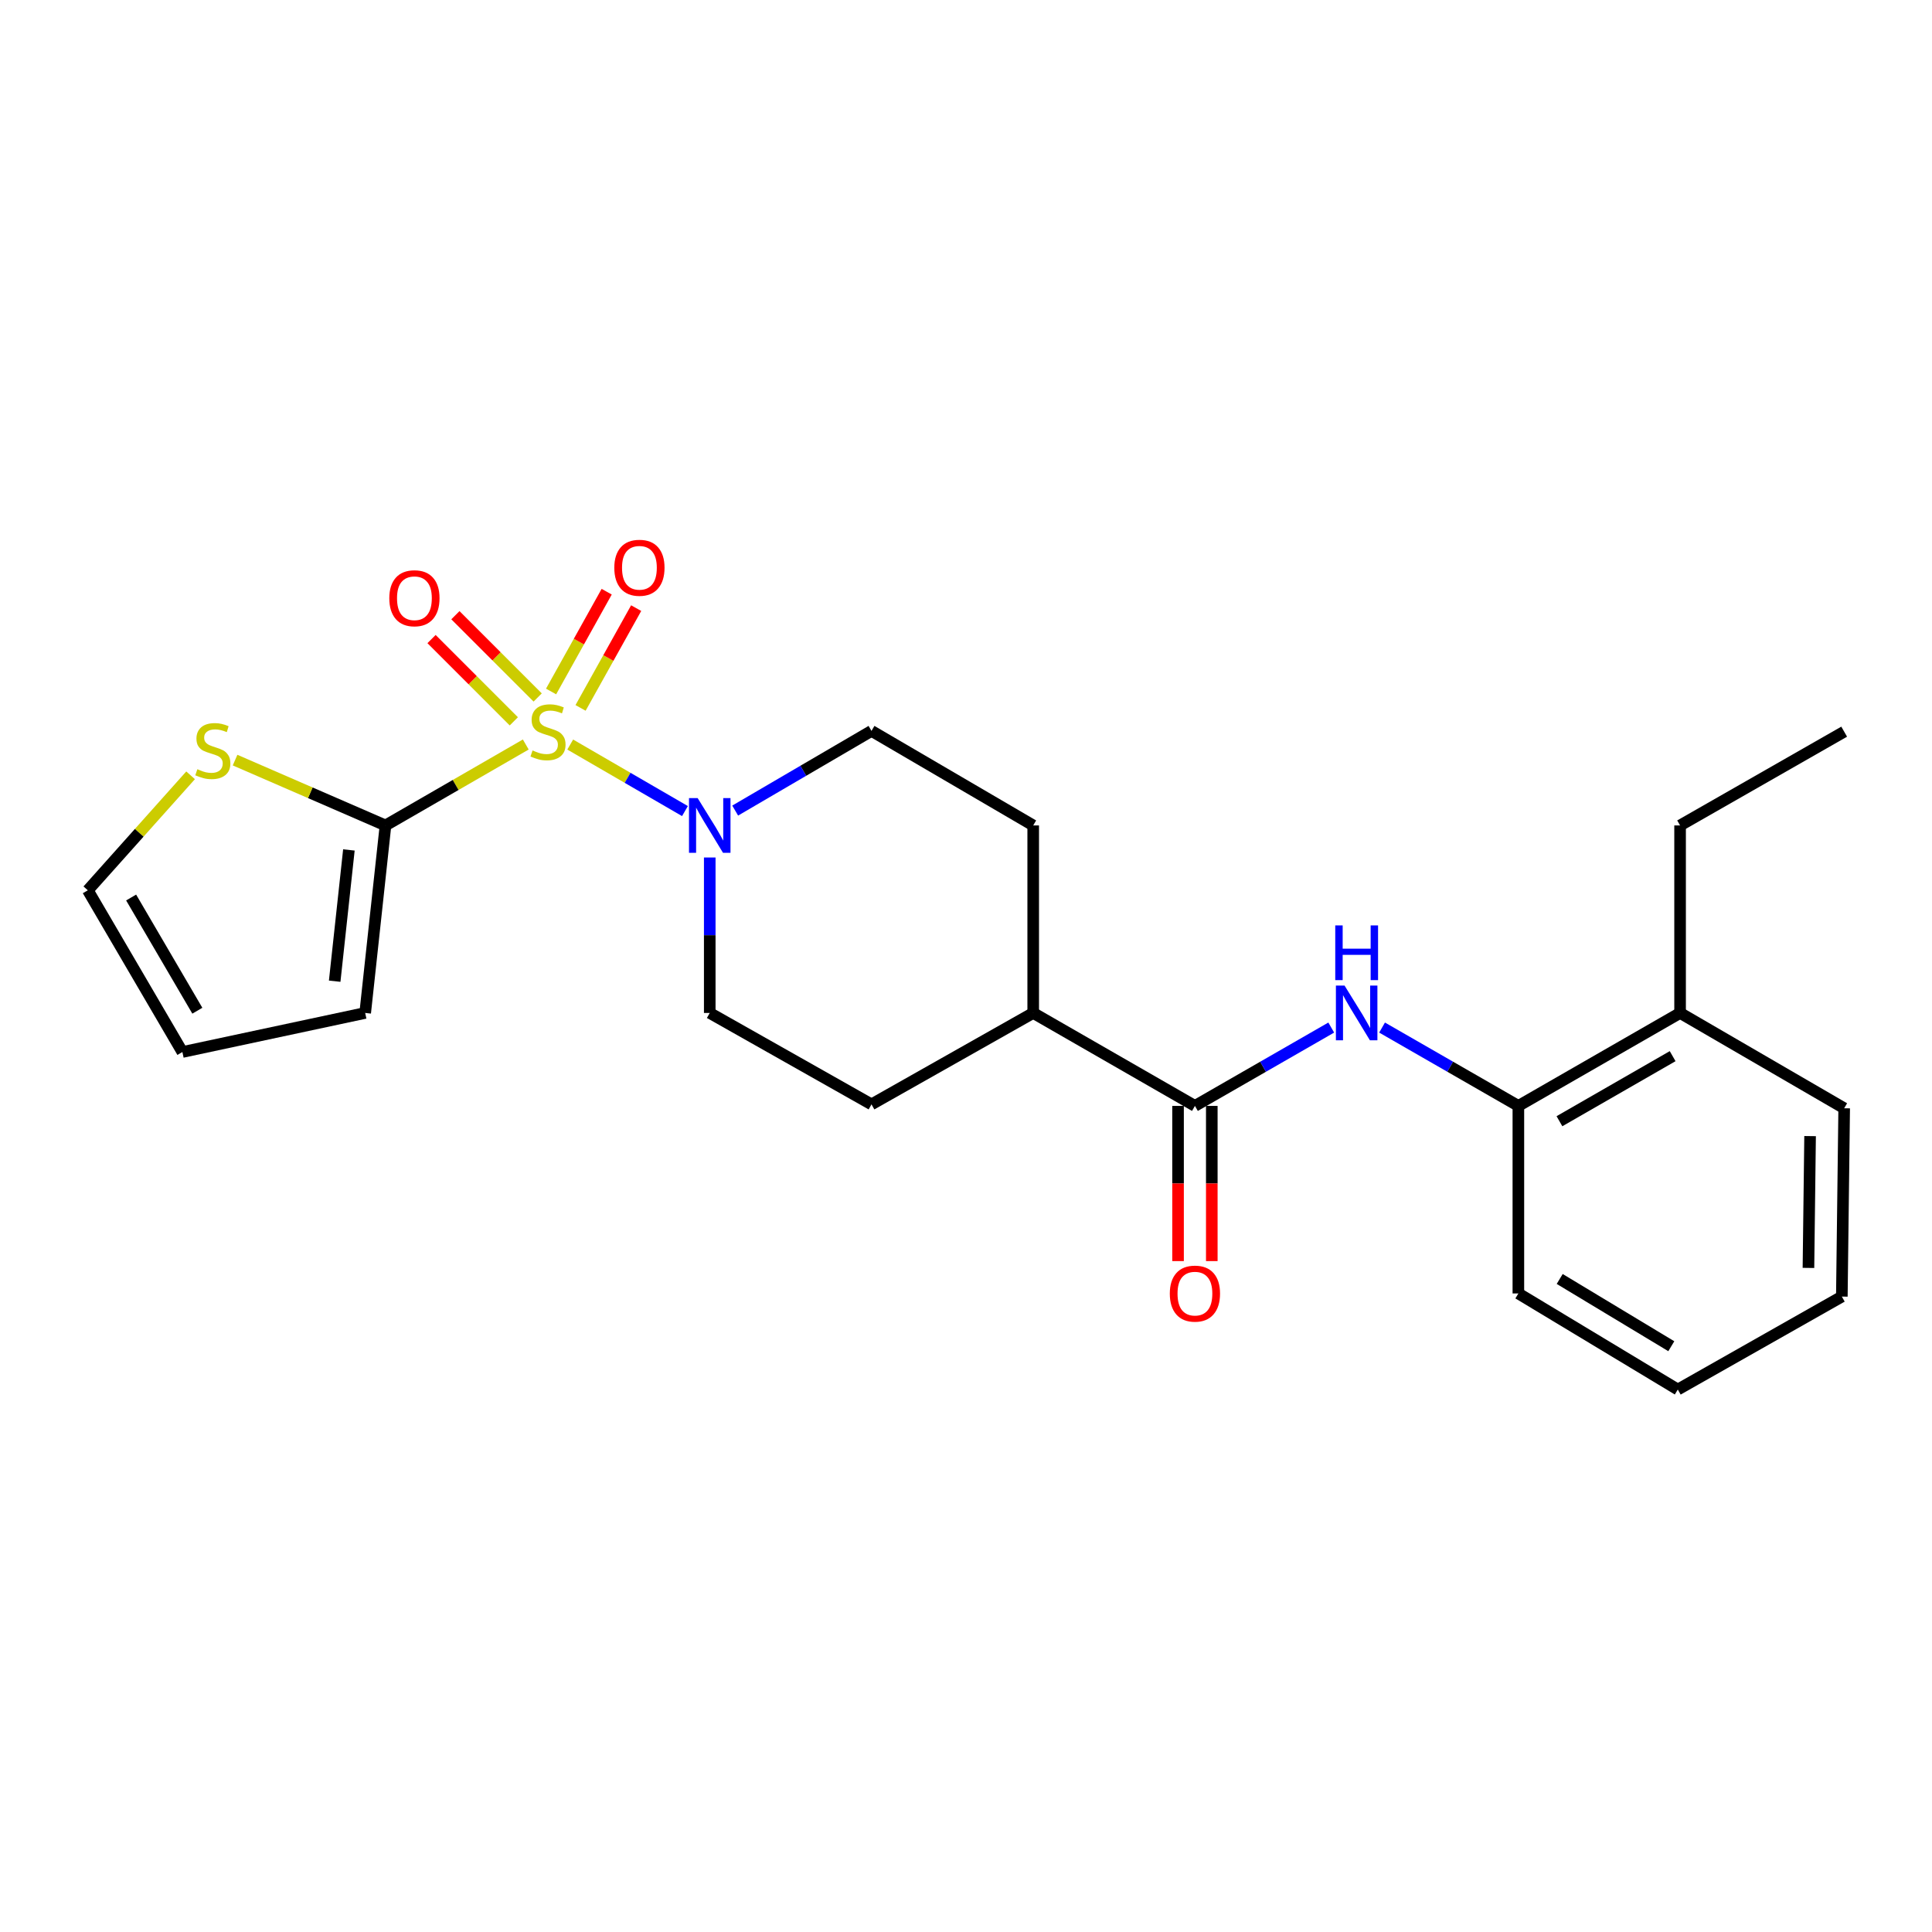 <?xml version='1.0' encoding='iso-8859-1'?>
<svg version='1.1' baseProfile='full'
              xmlns='http://www.w3.org/2000/svg'
                      xmlns:rdkit='http://www.rdkit.org/xml'
                      xmlns:xlink='http://www.w3.org/1999/xlink'
                  xml:space='preserve'
width='1000px' height='1000px' viewBox='0 0 1000 1000'>
<!-- END OF HEADER -->
<rect style='opacity:1.0;fill:#FFFFFF;stroke:none' width='1000' height='1000' x='0' y='0'> </rect>
<path class='bond-0' d='M 272.141,385.353 L 235.834,406.301' style='fill:none;fill-rule:evenodd;stroke:#CCCC00;stroke-width:6px;stroke-linecap:butt;stroke-linejoin:miter;stroke-opacity:1' />
<path class='bond-0' d='M 235.834,406.301 L 199.528,427.25' style='fill:none;fill-rule:evenodd;stroke:#000000;stroke-width:6px;stroke-linecap:butt;stroke-linejoin:miter;stroke-opacity:1' />
<path class='bond-1' d='M 295.148,385.38 L 324.841,402.597' style='fill:none;fill-rule:evenodd;stroke:#CCCC00;stroke-width:6px;stroke-linecap:butt;stroke-linejoin:miter;stroke-opacity:1' />
<path class='bond-1' d='M 324.841,402.597 L 354.535,419.813' style='fill:none;fill-rule:evenodd;stroke:#0000FF;stroke-width:6px;stroke-linecap:butt;stroke-linejoin:miter;stroke-opacity:1' />
<path class='bond-5' d='M 300.499,366.413 L 314.889,340.589' style='fill:none;fill-rule:evenodd;stroke:#CCCC00;stroke-width:6px;stroke-linecap:butt;stroke-linejoin:miter;stroke-opacity:1' />
<path class='bond-5' d='M 314.889,340.589 L 329.278,314.764' style='fill:none;fill-rule:evenodd;stroke:#FF0000;stroke-width:6px;stroke-linecap:butt;stroke-linejoin:miter;stroke-opacity:1' />
<path class='bond-5' d='M 285.241,357.912 L 299.631,332.087' style='fill:none;fill-rule:evenodd;stroke:#CCCC00;stroke-width:6px;stroke-linecap:butt;stroke-linejoin:miter;stroke-opacity:1' />
<path class='bond-5' d='M 299.631,332.087 L 314.02,306.262' style='fill:none;fill-rule:evenodd;stroke:#FF0000;stroke-width:6px;stroke-linecap:butt;stroke-linejoin:miter;stroke-opacity:1' />
<path class='bond-6' d='M 278.299,361.013 L 257.006,339.72' style='fill:none;fill-rule:evenodd;stroke:#CCCC00;stroke-width:6px;stroke-linecap:butt;stroke-linejoin:miter;stroke-opacity:1' />
<path class='bond-6' d='M 257.006,339.72 L 235.713,318.427' style='fill:none;fill-rule:evenodd;stroke:#FF0000;stroke-width:6px;stroke-linecap:butt;stroke-linejoin:miter;stroke-opacity:1' />
<path class='bond-6' d='M 265.949,373.363 L 244.656,352.07' style='fill:none;fill-rule:evenodd;stroke:#CCCC00;stroke-width:6px;stroke-linecap:butt;stroke-linejoin:miter;stroke-opacity:1' />
<path class='bond-6' d='M 244.656,352.07 L 223.363,330.778' style='fill:none;fill-rule:evenodd;stroke:#FF0000;stroke-width:6px;stroke-linecap:butt;stroke-linejoin:miter;stroke-opacity:1' />
<path class='bond-4' d='M 199.528,427.25 L 160.601,410.339' style='fill:none;fill-rule:evenodd;stroke:#000000;stroke-width:6px;stroke-linecap:butt;stroke-linejoin:miter;stroke-opacity:1' />
<path class='bond-4' d='M 160.601,410.339 L 121.674,393.429' style='fill:none;fill-rule:evenodd;stroke:#CCCC00;stroke-width:6px;stroke-linecap:butt;stroke-linejoin:miter;stroke-opacity:1' />
<path class='bond-8' d='M 199.528,427.25 L 189.019,524.305' style='fill:none;fill-rule:evenodd;stroke:#000000;stroke-width:6px;stroke-linecap:butt;stroke-linejoin:miter;stroke-opacity:1' />
<path class='bond-8' d='M 180.587,439.928 L 173.231,507.867' style='fill:none;fill-rule:evenodd;stroke:#000000;stroke-width:6px;stroke-linecap:butt;stroke-linejoin:miter;stroke-opacity:1' />
<path class='bond-10' d='M 380.526,419.556 L 415.805,398.935' style='fill:none;fill-rule:evenodd;stroke:#0000FF;stroke-width:6px;stroke-linecap:butt;stroke-linejoin:miter;stroke-opacity:1' />
<path class='bond-10' d='M 415.805,398.935 L 451.084,378.315' style='fill:none;fill-rule:evenodd;stroke:#000000;stroke-width:6px;stroke-linecap:butt;stroke-linejoin:miter;stroke-opacity:1' />
<path class='bond-11' d='M 367.362,443.837 L 367.362,484.071' style='fill:none;fill-rule:evenodd;stroke:#0000FF;stroke-width:6px;stroke-linecap:butt;stroke-linejoin:miter;stroke-opacity:1' />
<path class='bond-11' d='M 367.362,484.071 L 367.362,524.305' style='fill:none;fill-rule:evenodd;stroke:#000000;stroke-width:6px;stroke-linecap:butt;stroke-linejoin:miter;stroke-opacity:1' />
<path class='bond-2' d='M 618.491,572.416 L 534.787,524.305' style='fill:none;fill-rule:evenodd;stroke:#000000;stroke-width:6px;stroke-linecap:butt;stroke-linejoin:miter;stroke-opacity:1' />
<path class='bond-3' d='M 618.491,572.416 L 653.77,552.14' style='fill:none;fill-rule:evenodd;stroke:#000000;stroke-width:6px;stroke-linecap:butt;stroke-linejoin:miter;stroke-opacity:1' />
<path class='bond-3' d='M 653.77,552.14 L 689.05,531.865' style='fill:none;fill-rule:evenodd;stroke:#0000FF;stroke-width:6px;stroke-linecap:butt;stroke-linejoin:miter;stroke-opacity:1' />
<path class='bond-12' d='M 609.757,572.416 L 609.757,612.58' style='fill:none;fill-rule:evenodd;stroke:#000000;stroke-width:6px;stroke-linecap:butt;stroke-linejoin:miter;stroke-opacity:1' />
<path class='bond-12' d='M 609.757,612.58 L 609.757,652.744' style='fill:none;fill-rule:evenodd;stroke:#FF0000;stroke-width:6px;stroke-linecap:butt;stroke-linejoin:miter;stroke-opacity:1' />
<path class='bond-12' d='M 627.224,572.416 L 627.224,612.58' style='fill:none;fill-rule:evenodd;stroke:#000000;stroke-width:6px;stroke-linecap:butt;stroke-linejoin:miter;stroke-opacity:1' />
<path class='bond-12' d='M 627.224,612.58 L 627.224,652.744' style='fill:none;fill-rule:evenodd;stroke:#FF0000;stroke-width:6px;stroke-linecap:butt;stroke-linejoin:miter;stroke-opacity:1' />
<path class='bond-7' d='M 715.357,531.866 L 750.632,552.141' style='fill:none;fill-rule:evenodd;stroke:#0000FF;stroke-width:6px;stroke-linecap:butt;stroke-linejoin:miter;stroke-opacity:1' />
<path class='bond-7' d='M 750.632,552.141 L 785.907,572.416' style='fill:none;fill-rule:evenodd;stroke:#000000;stroke-width:6px;stroke-linecap:butt;stroke-linejoin:miter;stroke-opacity:1' />
<path class='bond-13' d='M 98.651,401.3 L 72.053,431.057' style='fill:none;fill-rule:evenodd;stroke:#CCCC00;stroke-width:6px;stroke-linecap:butt;stroke-linejoin:miter;stroke-opacity:1' />
<path class='bond-13' d='M 72.053,431.057 L 45.455,460.815' style='fill:none;fill-rule:evenodd;stroke:#000000;stroke-width:6px;stroke-linecap:butt;stroke-linejoin:miter;stroke-opacity:1' />
<path class='bond-15' d='M 785.907,572.416 L 869.61,524.305' style='fill:none;fill-rule:evenodd;stroke:#000000;stroke-width:6px;stroke-linecap:butt;stroke-linejoin:miter;stroke-opacity:1' />
<path class='bond-15' d='M 807.166,580.343 L 865.758,546.665' style='fill:none;fill-rule:evenodd;stroke:#000000;stroke-width:6px;stroke-linecap:butt;stroke-linejoin:miter;stroke-opacity:1' />
<path class='bond-18' d='M 785.907,572.416 L 785.907,669.491' style='fill:none;fill-rule:evenodd;stroke:#000000;stroke-width:6px;stroke-linecap:butt;stroke-linejoin:miter;stroke-opacity:1' />
<path class='bond-14' d='M 189.019,524.305 L 94.409,544.518' style='fill:none;fill-rule:evenodd;stroke:#000000;stroke-width:6px;stroke-linecap:butt;stroke-linejoin:miter;stroke-opacity:1' />
<path class='bond-9' d='M 534.787,524.305 L 451.084,571.62' style='fill:none;fill-rule:evenodd;stroke:#000000;stroke-width:6px;stroke-linecap:butt;stroke-linejoin:miter;stroke-opacity:1' />
<path class='bond-24' d='M 534.787,524.305 L 534.787,427.25' style='fill:none;fill-rule:evenodd;stroke:#000000;stroke-width:6px;stroke-linecap:butt;stroke-linejoin:miter;stroke-opacity:1' />
<path class='bond-17' d='M 451.084,378.315 L 534.787,427.25' style='fill:none;fill-rule:evenodd;stroke:#000000;stroke-width:6px;stroke-linecap:butt;stroke-linejoin:miter;stroke-opacity:1' />
<path class='bond-16' d='M 367.362,524.305 L 451.084,571.62' style='fill:none;fill-rule:evenodd;stroke:#000000;stroke-width:6px;stroke-linecap:butt;stroke-linejoin:miter;stroke-opacity:1' />
<path class='bond-25' d='M 45.455,460.815 L 94.409,544.518' style='fill:none;fill-rule:evenodd;stroke:#000000;stroke-width:6px;stroke-linecap:butt;stroke-linejoin:miter;stroke-opacity:1' />
<path class='bond-25' d='M 67.875,464.552 L 102.143,523.145' style='fill:none;fill-rule:evenodd;stroke:#000000;stroke-width:6px;stroke-linecap:butt;stroke-linejoin:miter;stroke-opacity:1' />
<path class='bond-19' d='M 869.61,524.305 L 869.61,427.25' style='fill:none;fill-rule:evenodd;stroke:#000000;stroke-width:6px;stroke-linecap:butt;stroke-linejoin:miter;stroke-opacity:1' />
<path class='bond-20' d='M 869.61,524.305 L 954.545,573.639' style='fill:none;fill-rule:evenodd;stroke:#000000;stroke-width:6px;stroke-linecap:butt;stroke-linejoin:miter;stroke-opacity:1' />
<path class='bond-22' d='M 785.907,669.491 L 868.426,719.222' style='fill:none;fill-rule:evenodd;stroke:#000000;stroke-width:6px;stroke-linecap:butt;stroke-linejoin:miter;stroke-opacity:1' />
<path class='bond-22' d='M 807.3,661.99 L 865.064,696.802' style='fill:none;fill-rule:evenodd;stroke:#000000;stroke-width:6px;stroke-linecap:butt;stroke-linejoin:miter;stroke-opacity:1' />
<path class='bond-21' d='M 869.61,427.25 L 954.545,378.713' style='fill:none;fill-rule:evenodd;stroke:#000000;stroke-width:6px;stroke-linecap:butt;stroke-linejoin:miter;stroke-opacity:1' />
<path class='bond-26' d='M 954.545,573.639 L 953.333,671.111' style='fill:none;fill-rule:evenodd;stroke:#000000;stroke-width:6px;stroke-linecap:butt;stroke-linejoin:miter;stroke-opacity:1' />
<path class='bond-26' d='M 936.898,588.042 L 936.049,656.273' style='fill:none;fill-rule:evenodd;stroke:#000000;stroke-width:6px;stroke-linecap:butt;stroke-linejoin:miter;stroke-opacity:1' />
<path class='bond-23' d='M 868.426,719.222 L 953.333,671.111' style='fill:none;fill-rule:evenodd;stroke:#000000;stroke-width:6px;stroke-linecap:butt;stroke-linejoin:miter;stroke-opacity:1' />
<path  class='atom-0' d='M 275.649 388.433
Q 275.969 388.553, 277.289 389.113
Q 278.609 389.673, 280.049 390.033
Q 281.529 390.353, 282.969 390.353
Q 285.649 390.353, 287.209 389.073
Q 288.769 387.753, 288.769 385.473
Q 288.769 383.913, 287.969 382.953
Q 287.209 381.993, 286.009 381.473
Q 284.809 380.953, 282.809 380.353
Q 280.289 379.593, 278.769 378.873
Q 277.289 378.153, 276.209 376.633
Q 275.169 375.113, 275.169 372.553
Q 275.169 368.993, 277.569 366.793
Q 280.009 364.593, 284.809 364.593
Q 288.089 364.593, 291.809 366.153
L 290.889 369.233
Q 287.489 367.833, 284.929 367.833
Q 282.169 367.833, 280.649 368.993
Q 279.129 370.113, 279.169 372.073
Q 279.169 373.593, 279.929 374.513
Q 280.729 375.433, 281.849 375.953
Q 283.009 376.473, 284.929 377.073
Q 287.489 377.873, 289.009 378.673
Q 290.529 379.473, 291.609 381.113
Q 292.729 382.713, 292.729 385.473
Q 292.729 389.393, 290.089 391.513
Q 287.489 393.593, 283.129 393.593
Q 280.609 393.593, 278.689 393.033
Q 276.809 392.513, 274.569 391.593
L 275.649 388.433
' fill='#CCCC00'/>
<path  class='atom-2' d='M 361.102 413.09
L 370.382 428.09
Q 371.302 429.57, 372.782 432.25
Q 374.262 434.93, 374.342 435.09
L 374.342 413.09
L 378.102 413.09
L 378.102 441.41
L 374.222 441.41
L 364.262 425.01
Q 363.102 423.09, 361.862 420.89
Q 360.662 418.69, 360.302 418.01
L 360.302 441.41
L 356.622 441.41
L 356.622 413.09
L 361.102 413.09
' fill='#0000FF'/>
<path  class='atom-4' d='M 695.943 510.145
L 705.223 525.145
Q 706.143 526.625, 707.623 529.305
Q 709.103 531.985, 709.183 532.145
L 709.183 510.145
L 712.943 510.145
L 712.943 538.465
L 709.063 538.465
L 699.103 522.065
Q 697.943 520.145, 696.703 517.945
Q 695.503 515.745, 695.143 515.065
L 695.143 538.465
L 691.463 538.465
L 691.463 510.145
L 695.943 510.145
' fill='#0000FF'/>
<path  class='atom-4' d='M 691.123 478.993
L 694.963 478.993
L 694.963 491.033
L 709.443 491.033
L 709.443 478.993
L 713.283 478.993
L 713.283 507.313
L 709.443 507.313
L 709.443 494.233
L 694.963 494.233
L 694.963 507.313
L 691.123 507.313
L 691.123 478.993
' fill='#0000FF'/>
<path  class='atom-5' d='M 102.158 398.146
Q 102.478 398.266, 103.798 398.826
Q 105.118 399.386, 106.558 399.746
Q 108.038 400.066, 109.478 400.066
Q 112.158 400.066, 113.718 398.786
Q 115.278 397.466, 115.278 395.186
Q 115.278 393.626, 114.478 392.666
Q 113.718 391.706, 112.518 391.186
Q 111.318 390.666, 109.318 390.066
Q 106.798 389.306, 105.278 388.586
Q 103.798 387.866, 102.718 386.346
Q 101.678 384.826, 101.678 382.266
Q 101.678 378.706, 104.078 376.506
Q 106.518 374.306, 111.318 374.306
Q 114.598 374.306, 118.318 375.866
L 117.398 378.946
Q 113.998 377.546, 111.438 377.546
Q 108.678 377.546, 107.158 378.706
Q 105.638 379.826, 105.678 381.786
Q 105.678 383.306, 106.438 384.226
Q 107.238 385.146, 108.358 385.666
Q 109.518 386.186, 111.438 386.786
Q 113.998 387.586, 115.518 388.386
Q 117.038 389.186, 118.118 390.826
Q 119.238 392.426, 119.238 395.186
Q 119.238 399.106, 116.598 401.226
Q 113.998 403.306, 109.638 403.306
Q 107.118 403.306, 105.198 402.746
Q 103.318 402.226, 101.078 401.306
L 102.158 398.146
' fill='#CCCC00'/>
<path  class='atom-6' d='M 317.963 293.877
Q 317.963 287.077, 321.323 283.277
Q 324.683 279.477, 330.963 279.477
Q 337.243 279.477, 340.603 283.277
Q 343.963 287.077, 343.963 293.877
Q 343.963 300.757, 340.563 304.677
Q 337.163 308.557, 330.963 308.557
Q 324.723 308.557, 321.323 304.677
Q 317.963 300.797, 317.963 293.877
M 330.963 305.357
Q 335.283 305.357, 337.603 302.477
Q 339.963 299.557, 339.963 293.877
Q 339.963 288.317, 337.603 285.517
Q 335.283 282.677, 330.963 282.677
Q 326.643 282.677, 324.283 285.477
Q 321.963 288.277, 321.963 293.877
Q 321.963 299.597, 324.283 302.477
Q 326.643 305.357, 330.963 305.357
' fill='#FF0000'/>
<path  class='atom-7' d='M 201.501 309.645
Q 201.501 302.845, 204.861 299.045
Q 208.221 295.245, 214.501 295.245
Q 220.781 295.245, 224.141 299.045
Q 227.501 302.845, 227.501 309.645
Q 227.501 316.525, 224.101 320.445
Q 220.701 324.325, 214.501 324.325
Q 208.261 324.325, 204.861 320.445
Q 201.501 316.565, 201.501 309.645
M 214.501 321.125
Q 218.821 321.125, 221.141 318.245
Q 223.501 315.325, 223.501 309.645
Q 223.501 304.085, 221.141 301.285
Q 218.821 298.445, 214.501 298.445
Q 210.181 298.445, 207.821 301.245
Q 205.501 304.045, 205.501 309.645
Q 205.501 315.365, 207.821 318.245
Q 210.181 321.125, 214.501 321.125
' fill='#FF0000'/>
<path  class='atom-13' d='M 605.491 669.571
Q 605.491 662.771, 608.851 658.971
Q 612.211 655.171, 618.491 655.171
Q 624.771 655.171, 628.131 658.971
Q 631.491 662.771, 631.491 669.571
Q 631.491 676.451, 628.091 680.371
Q 624.691 684.251, 618.491 684.251
Q 612.251 684.251, 608.851 680.371
Q 605.491 676.491, 605.491 669.571
M 618.491 681.051
Q 622.811 681.051, 625.131 678.171
Q 627.491 675.251, 627.491 669.571
Q 627.491 664.011, 625.131 661.211
Q 622.811 658.371, 618.491 658.371
Q 614.171 658.371, 611.811 661.171
Q 609.491 663.971, 609.491 669.571
Q 609.491 675.291, 611.811 678.171
Q 614.171 681.051, 618.491 681.051
' fill='#FF0000'/>
</svg>
